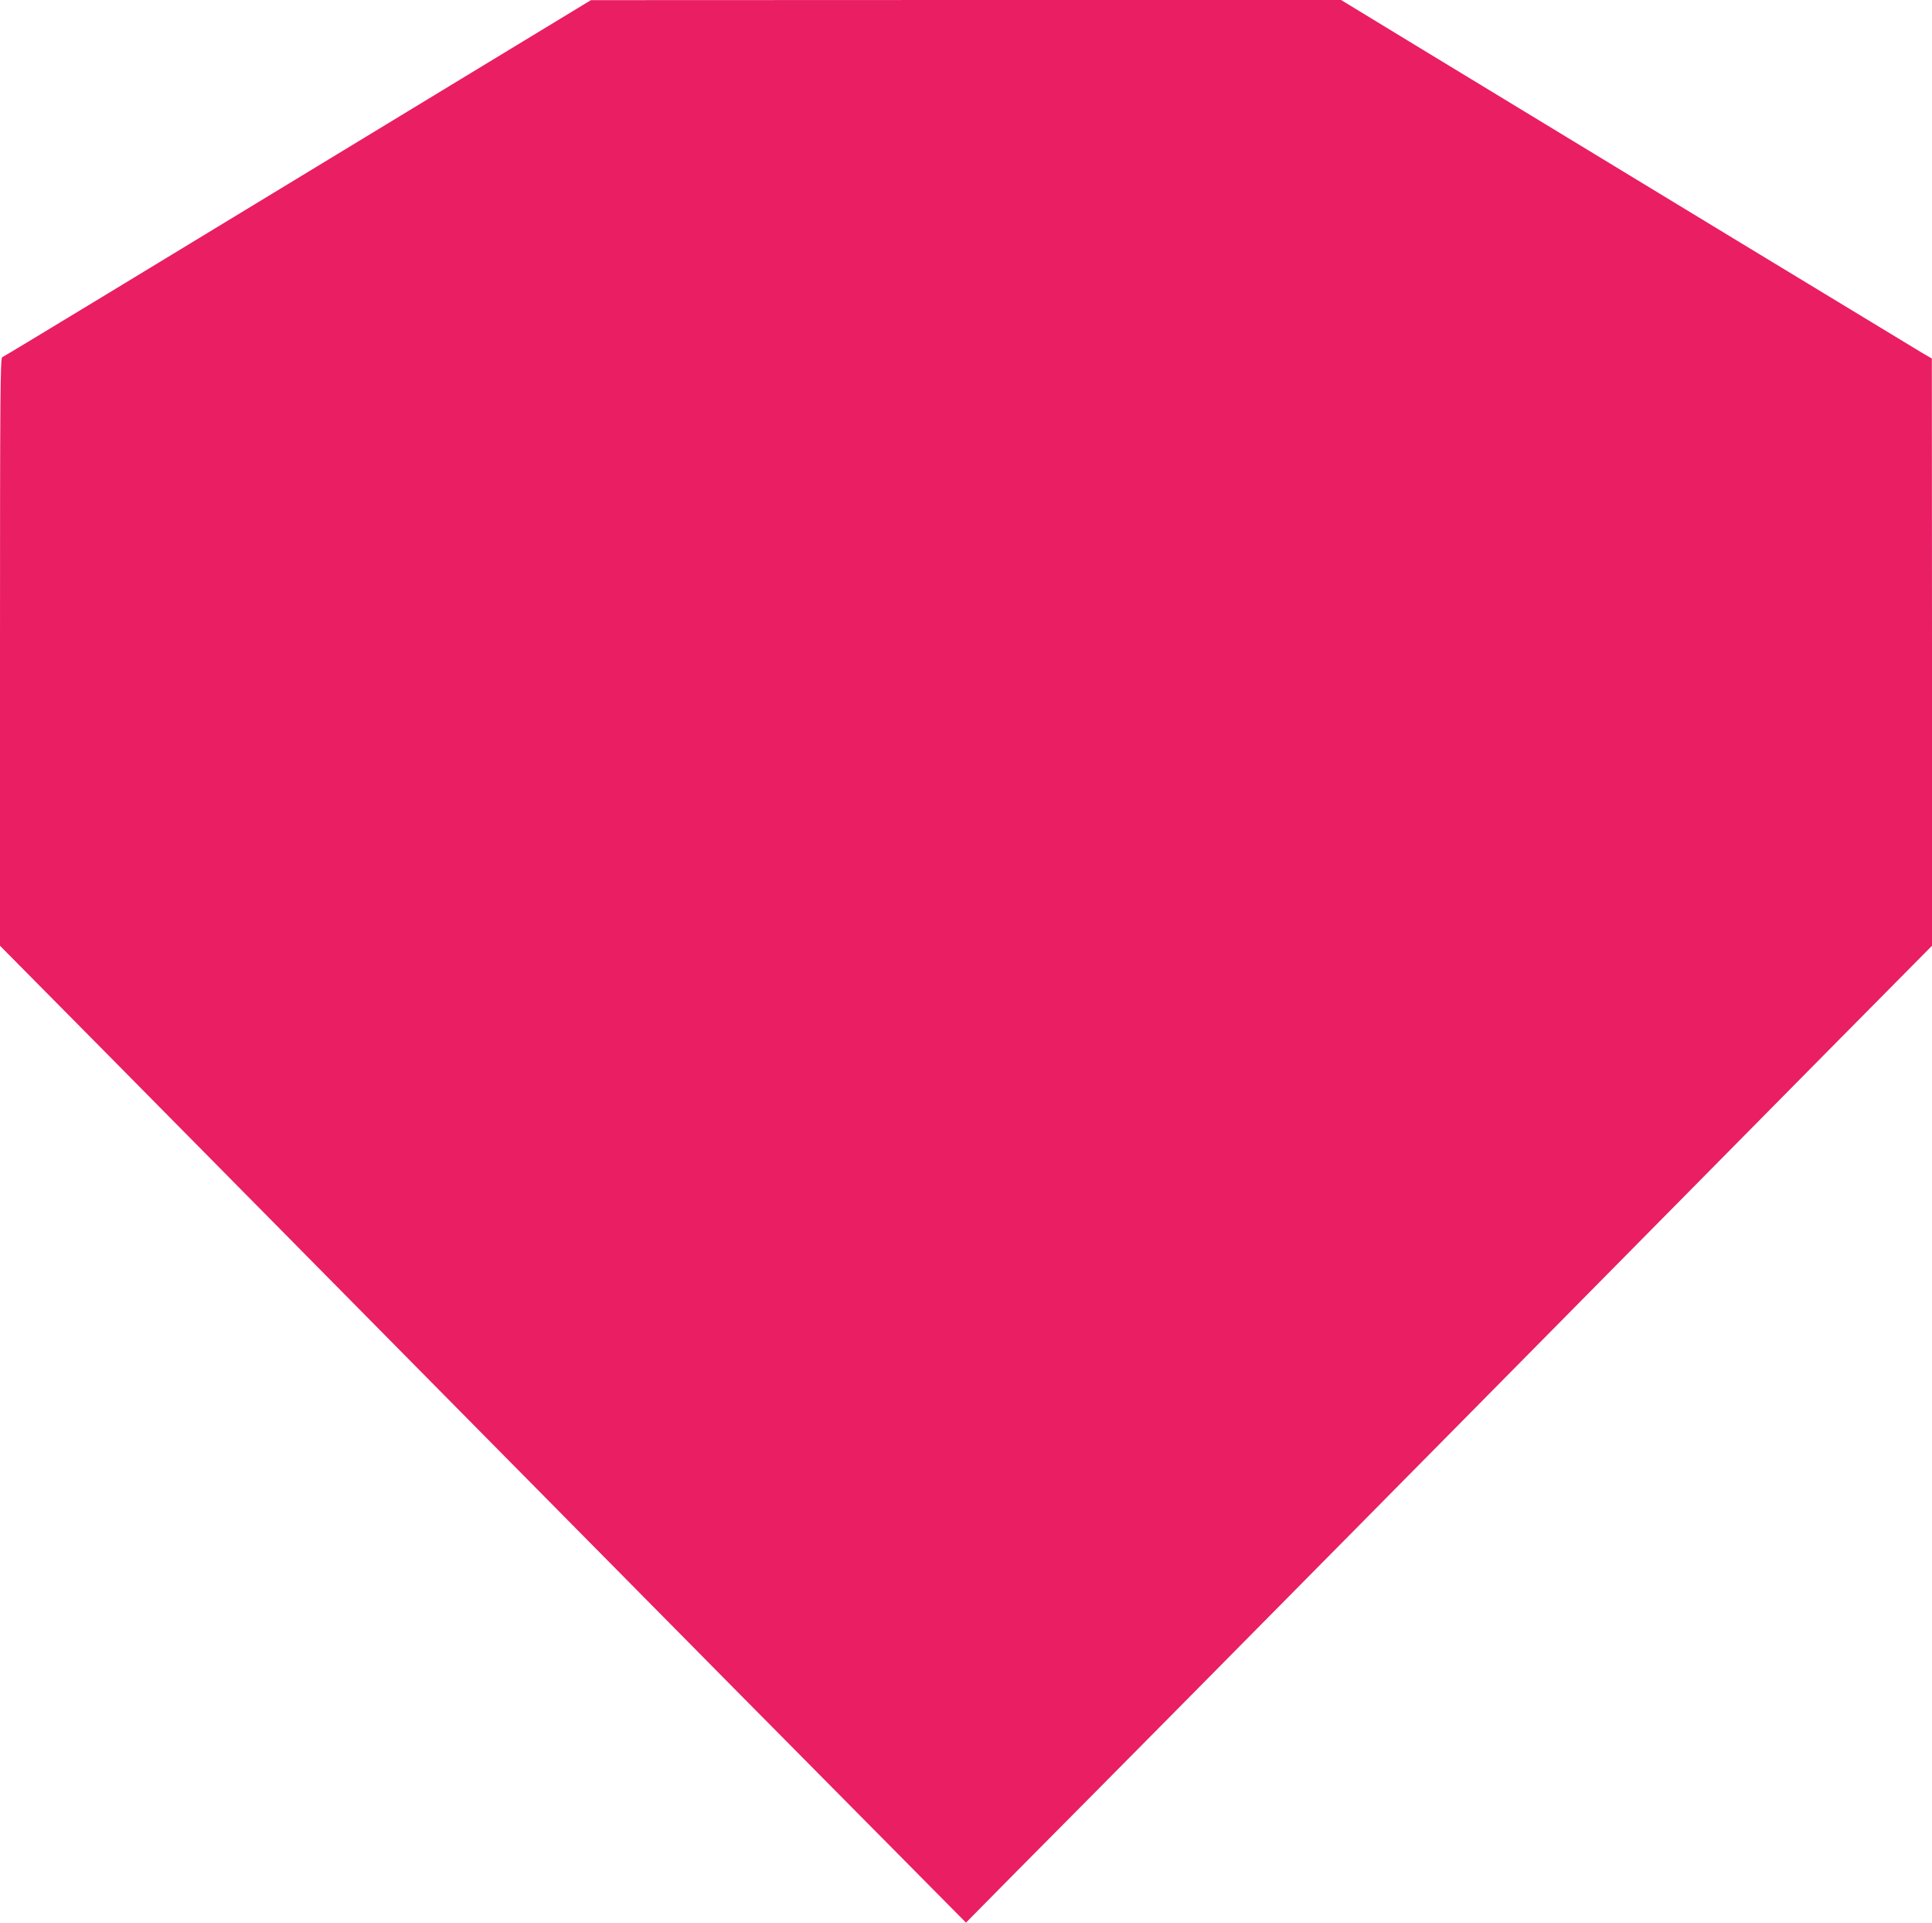 <?xml version="1.0" standalone="no"?>
<!DOCTYPE svg PUBLIC "-//W3C//DTD SVG 20010904//EN"
 "http://www.w3.org/TR/2001/REC-SVG-20010904/DTD/svg10.dtd">
<svg version="1.0" xmlns="http://www.w3.org/2000/svg"
 width="1280pt" height="1274pt" viewBox="0 0 1280 1274"
 preserveAspectRatio="xMidYMid meet">
<g transform="translate(0,1274) scale(0.1,-0.1)"
fill="#e91e63" stroke="none">
<path d="M3050 12214 c-2204 -1339 -3021 -1835 -3035 -1840 -13 -5 -15 -234
-15 -1953 l0 -1946 688 -695 c378 -382 1463 -1480 2411 -2440 1611 -1630 2157
-2182 2973 -3005 l328 -331 337 341 c753 758 1327 1339 2974 3005 948 960
2031 2055 2406 2435 l683 690 0 1945 -1 1945 -67 39 c-58 34 -2015 1222 -3397
2062 l-450 274 -2485 0 -2485 -1 -865 -525z"/>
</g>
</svg>
